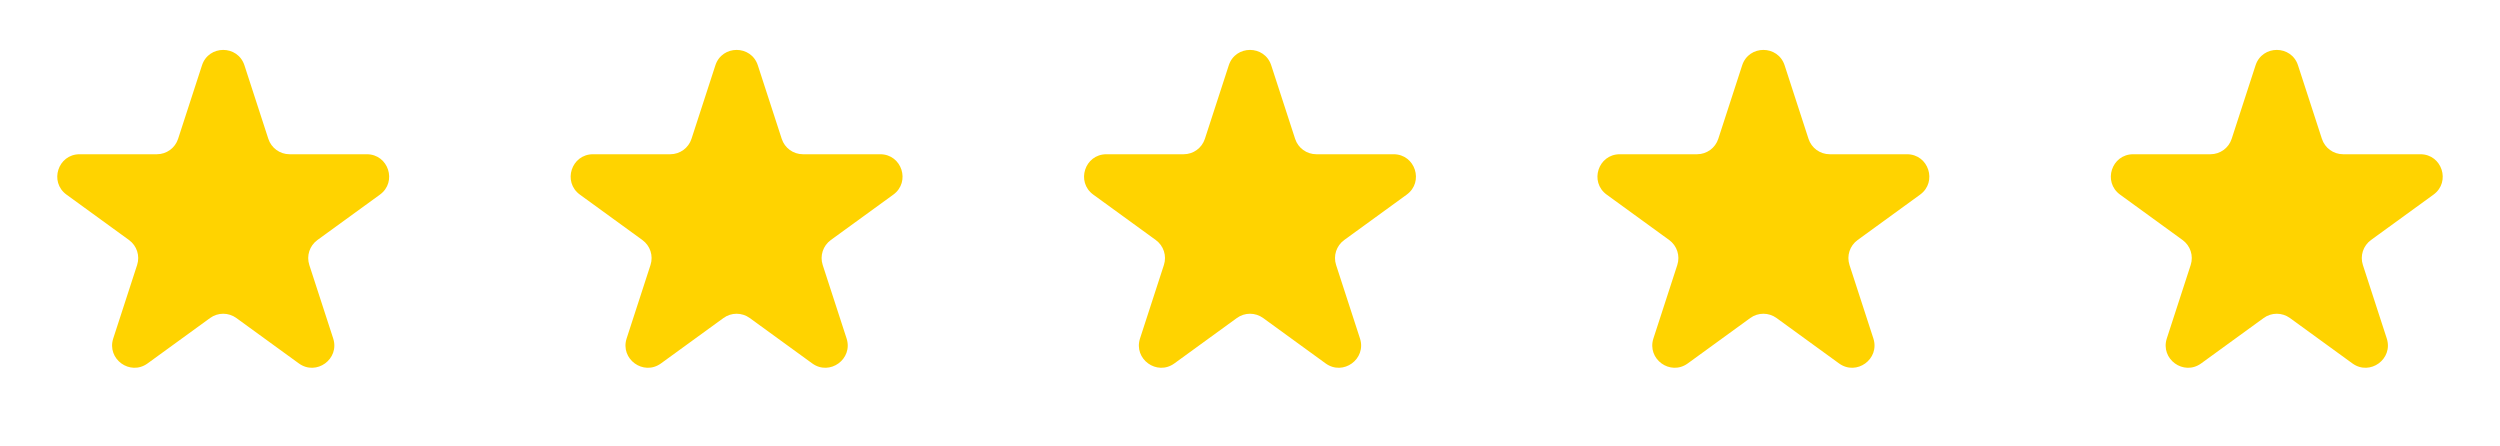 <svg width="112" height="20" viewBox="0 0 112 20" fill="none" xmlns="http://www.w3.org/2000/svg">
<path d="M9.049 2.927C9.348 2.006 10.652 2.006 10.951 2.927L12.021 6.219C12.155 6.631 12.539 6.91 12.972 6.91H16.433C17.402 6.91 17.804 8.149 17.021 8.719L14.22 10.753C13.87 11.008 13.723 11.459 13.857 11.871L14.927 15.163C15.226 16.084 14.172 16.851 13.388 16.281L10.588 14.247C10.237 13.992 9.763 13.992 9.412 14.247L6.612 16.281C5.828 16.851 4.774 16.084 5.073 15.163L6.143 11.871C6.277 11.459 6.13 11.008 5.779 10.753L2.979 8.719C2.196 8.149 2.598 6.91 3.567 6.91H7.028C7.462 6.91 7.846 6.631 7.979 6.219L9.049 2.927Z" fill="#FFD300"/>
<path d="M32.049 2.927C32.348 2.006 33.652 2.006 33.951 2.927L35.021 6.219C35.154 6.631 35.538 6.91 35.972 6.91H39.433C40.402 6.91 40.804 8.149 40.021 8.719L37.221 10.753C36.87 11.008 36.723 11.459 36.857 11.871L37.927 15.163C38.226 16.084 37.172 16.851 36.388 16.281L33.588 14.247C33.237 13.992 32.763 13.992 32.412 14.247L29.612 16.281C28.828 16.851 27.774 16.084 28.073 15.163L29.143 11.871C29.277 11.459 29.13 11.008 28.779 10.753L25.979 8.719C25.196 8.149 25.598 6.91 26.567 6.91H30.028C30.462 6.91 30.846 6.631 30.979 6.219L32.049 2.927Z" fill="#FFD300"/>
<path d="M55.049 2.927C55.348 2.006 56.652 2.006 56.951 2.927L58.021 6.219C58.154 6.631 58.538 6.91 58.972 6.91H62.433C63.402 6.91 63.804 8.149 63.021 8.719L60.221 10.753C59.87 11.008 59.723 11.459 59.857 11.871L60.927 15.163C61.226 16.084 60.172 16.851 59.388 16.281L56.588 14.247C56.237 13.992 55.763 13.992 55.412 14.247L52.612 16.281C51.828 16.851 50.774 16.084 51.073 15.163L52.143 11.871C52.277 11.459 52.13 11.008 51.779 10.753L48.979 8.719C48.196 8.149 48.598 6.91 49.567 6.91H53.028C53.462 6.91 53.846 6.631 53.979 6.219L55.049 2.927Z" fill="#FFD300"/>
<path d="M78.049 2.927C78.348 2.006 79.652 2.006 79.951 2.927L81.021 6.219C81.154 6.631 81.538 6.91 81.972 6.91H85.433C86.402 6.91 86.804 8.149 86.021 8.719L83.221 10.753C82.87 11.008 82.723 11.459 82.857 11.871L83.927 15.163C84.226 16.084 83.172 16.851 82.388 16.281L79.588 14.247C79.237 13.992 78.763 13.992 78.412 14.247L75.612 16.281C74.828 16.851 73.774 16.084 74.073 15.163L75.143 11.871C75.277 11.459 75.13 11.008 74.779 10.753L71.979 8.719C71.196 8.149 71.598 6.91 72.567 6.91H76.028C76.462 6.91 76.846 6.631 76.979 6.219L78.049 2.927Z" fill="#FFD300"/>
<path d="M101.049 2.927C101.348 2.006 102.652 2.006 102.951 2.927L104.021 6.219C104.155 6.631 104.538 6.91 104.972 6.91H108.433C109.402 6.91 109.804 8.149 109.021 8.719L106.22 10.753C105.87 11.008 105.723 11.459 105.857 11.871L106.927 15.163C107.226 16.084 106.172 16.851 105.388 16.281L102.588 14.247C102.237 13.992 101.763 13.992 101.412 14.247L98.612 16.281C97.828 16.851 96.774 16.084 97.073 15.163L98.143 11.871C98.277 11.459 98.13 11.008 97.779 10.753L94.979 8.719C94.196 8.149 94.598 6.91 95.567 6.91H99.028C99.462 6.91 99.846 6.631 99.979 6.219L101.049 2.927Z" fill="#FFD300"/>
</svg>
